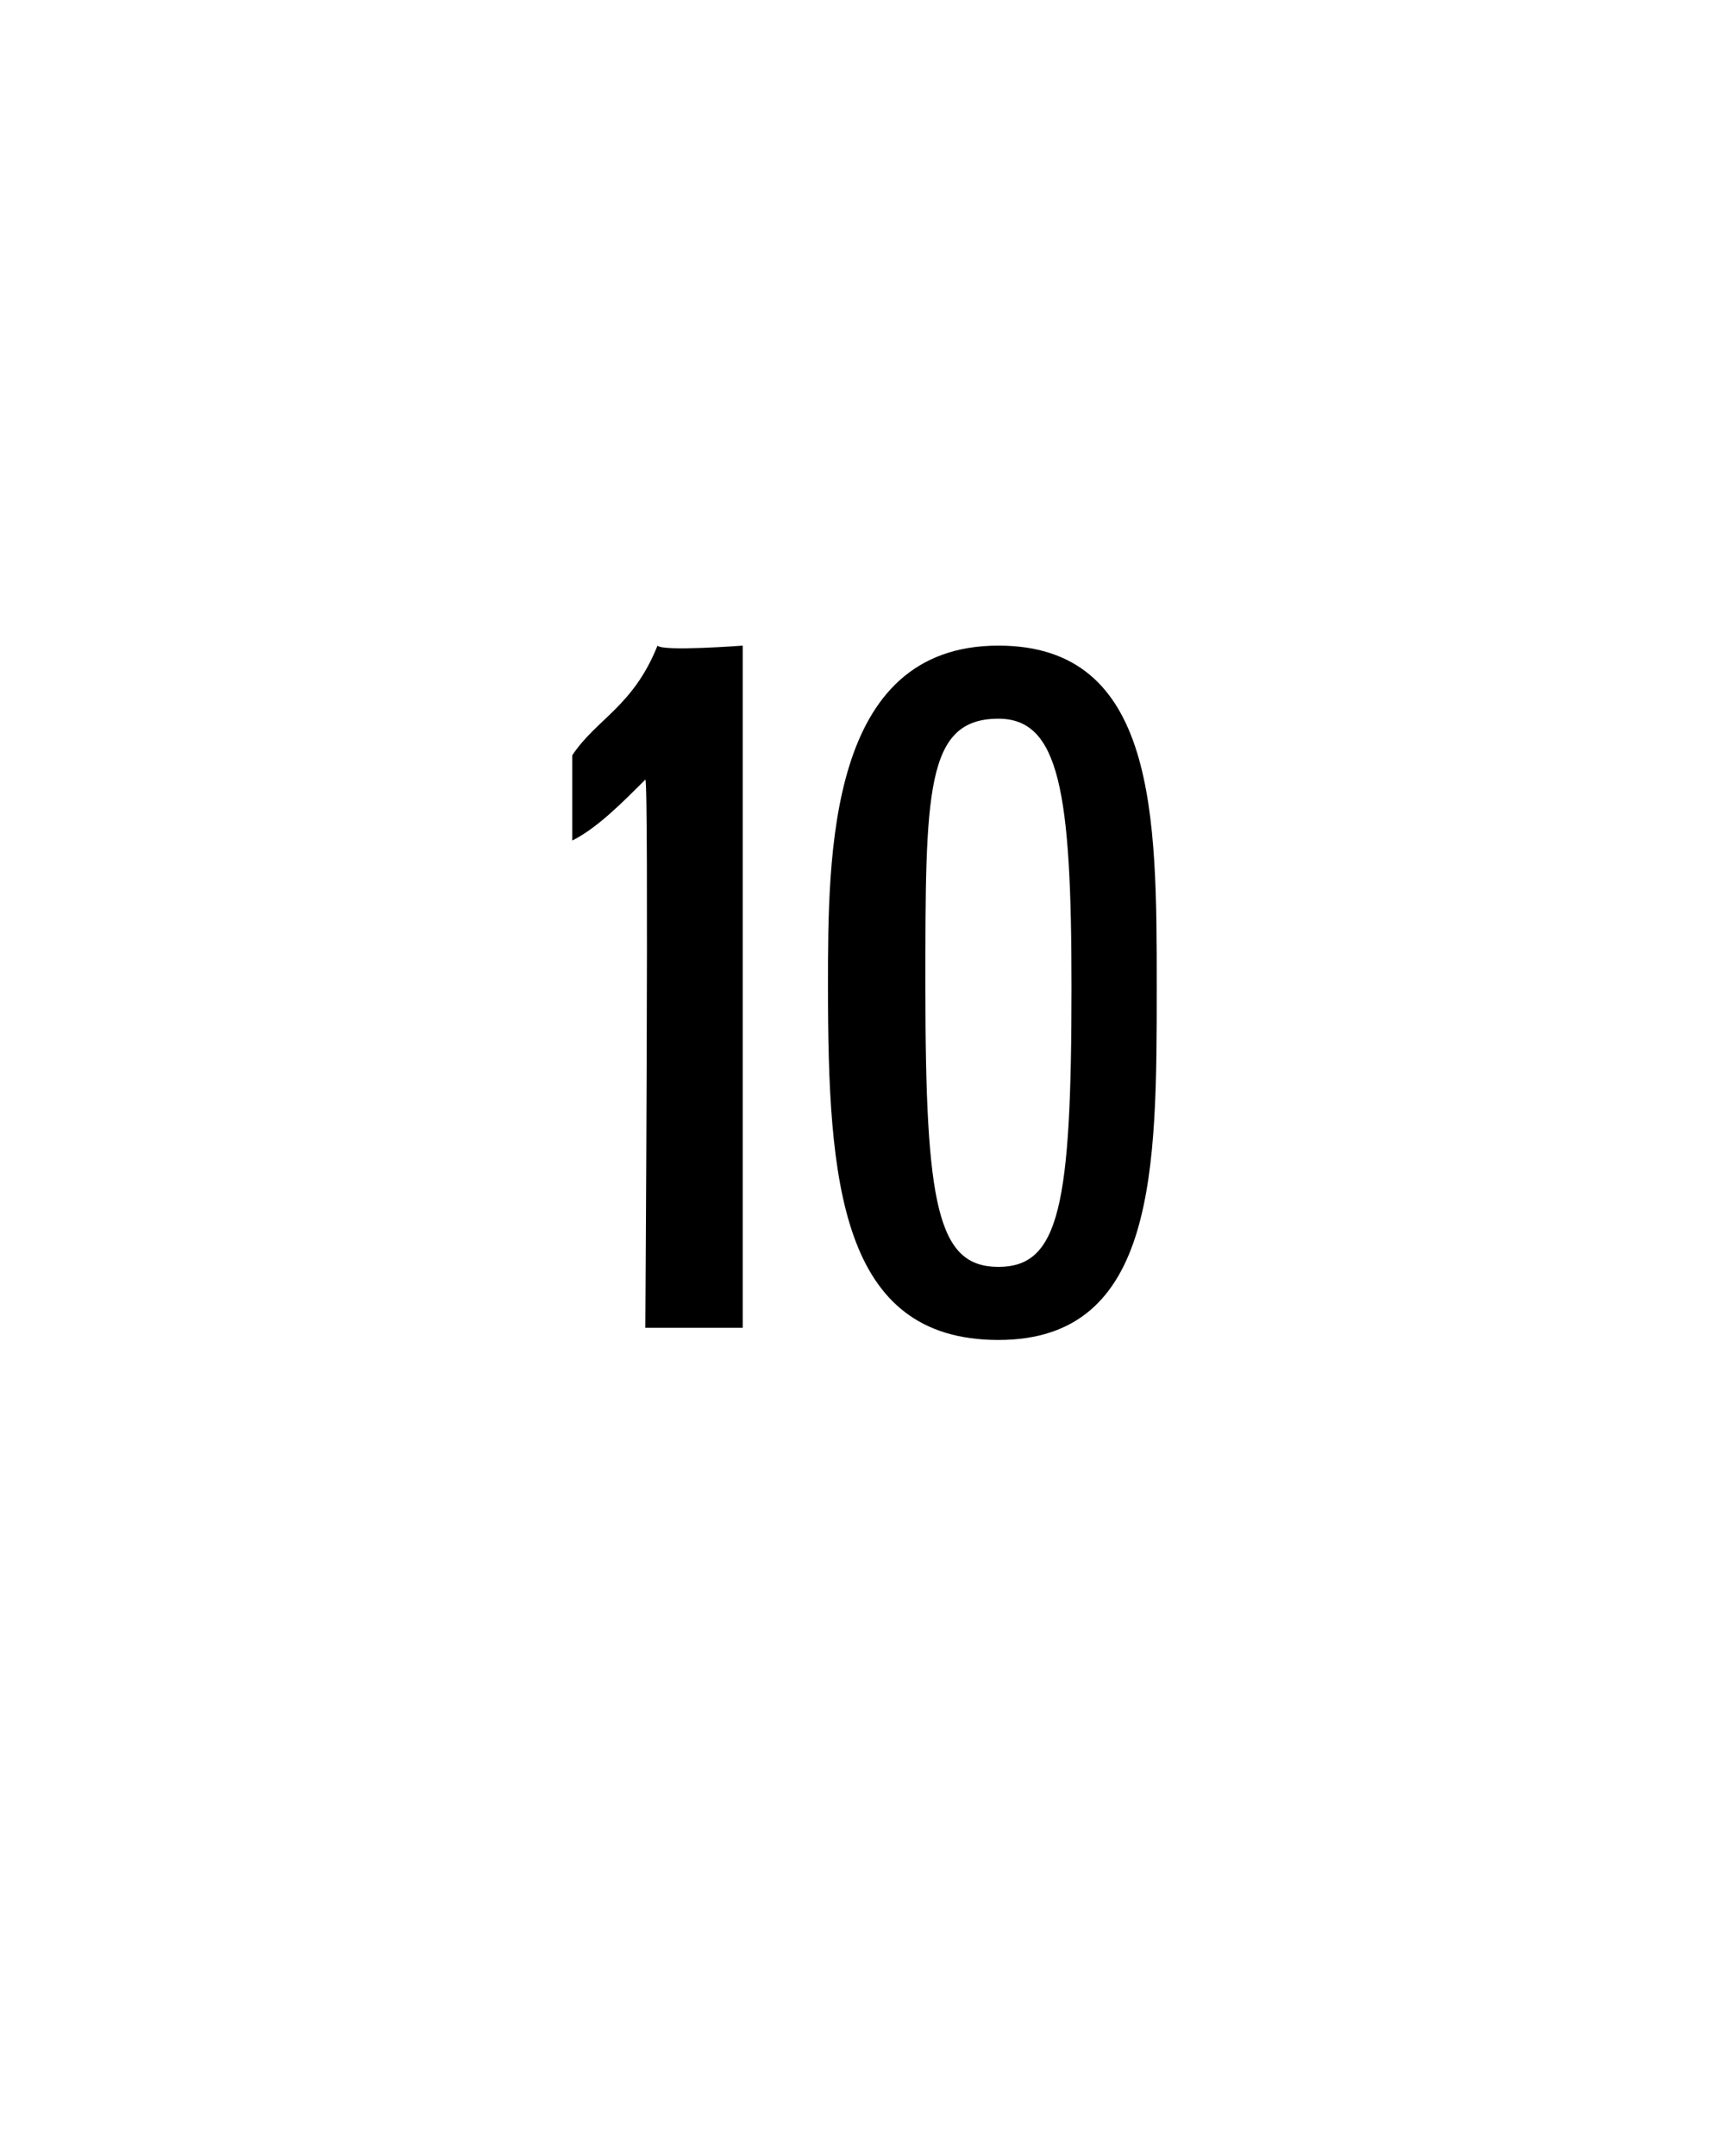 <?xml version="1.0" standalone="no"?><!DOCTYPE svg PUBLIC "-//W3C//DTD SVG 1.1//EN" "http://www.w3.org/Graphics/SVG/1.1/DTD/svg11.dtd"><svg xmlns="http://www.w3.org/2000/svg" version="1.1" width="14.2px" height="17.7px" viewBox="0 -1 14.2 17.7" style="top:-1px"><desc/><defs/><g id="Polygon9762"><path d="m5.3 9.9c0 0 .03-4.52 0-4.5c-.2.2-.4.4-.6.5c0 0 0-.7 0-.7c.2-.3.5-.4.7-.9c.04.05.7 0 .7 0l0 5.6l-.8 0zm2.9.1c-1.3 0-1.4-1.3-1.4-2.9c0-1.1 0-2.8 1.4-2.8c1.3 0 1.3 1.4 1.3 2.8c0 1.5 0 2.9-1.3 2.9zm0-5.1c-.6 0-.6.6-.6 2.2c0 1.8.1 2.3.6 2.3c.5 0 .6-.5.6-2.3c0-1.6-.1-2.2-.6-2.2z" stroke="none" fill="#000"/></g></svg>